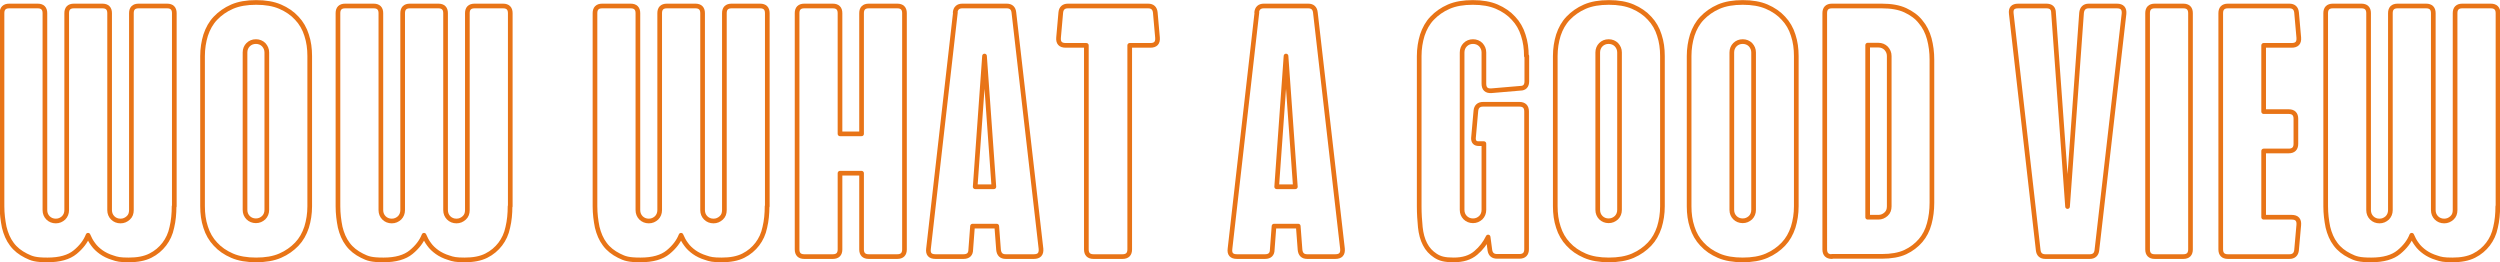 <svg xmlns="http://www.w3.org/2000/svg" viewBox="0 0 1124.4 118"><defs><style>      .cls-1 {        fill: none;        stroke: #e87417;        stroke-linecap: round;        stroke-linejoin: round;        stroke-width: 2.1px;      }    </style></defs><g><g id="Ebene_1"><path class="cls-1" d="M78.3,92.8c0,3.3-.3,6.5-1,9.4-.6,3-1.8,5.5-3.4,7.6-1.6,2.1-3.7,3.9-6.3,5.2s-5.8,1.9-9.7,1.9-5.2-.3-7.2-1c-2-.6-3.8-1.5-5.2-2.5-1.4-1-2.7-2.2-3.6-3.5-1-1.3-1.7-2.7-2.3-4.1-1.1,2.8-3,5.3-5.8,7.6-2.8,2.3-6.9,3.5-12.4,3.5s-7.1-.6-9.7-1.9c-2.6-1.3-4.8-3-6.4-5.2-1.6-2.1-2.7-4.7-3.4-7.6-.6-3-1-6.1-1-9.4V5.9c0-2.1,1.1-3.2,3.2-3.2h12.9c2.1,0,3.2,1.1,3.2,3.2v88.6c0,1.4.5,2.6,1.4,3.5.9.9,2.1,1.4,3.5,1.4s2.5-.5,3.5-1.4c.9-.9,1.4-2.1,1.4-3.5V5.9c0-2.1,1.1-3.2,3.2-3.2h12.9c2.1,0,3.2,1.1,3.2,3.2v88.6c0,1.4.5,2.6,1.4,3.5.9.9,2.1,1.4,3.5,1.4s2.5-.5,3.5-1.4,1.4-2.1,1.4-3.5V5.9c0-2.1,1.1-3.2,3.2-3.2h12.9c2.1,0,3.2,1.1,3.2,3.2v86.9Z"></path><path class="cls-1" d="M115.2,1.1c4.2,0,7.8.6,10.8,1.9,3,1.3,5.5,3,7.5,5.2,2,2.1,3.5,4.7,4.4,7.6,1,3,1.4,6.1,1.4,9.4v67.6c0,3.3-.5,6.5-1.4,9.4-1,3-2.4,5.5-4.4,7.6-2,2.1-4.5,3.9-7.5,5.2-3,1.3-6.6,1.9-10.8,1.9s-7.8-.6-10.8-1.9c-3-1.3-5.5-3-7.5-5.2-2-2.1-3.5-4.7-4.4-7.6-1-3-1.4-6.1-1.4-9.4V25.2c0-3.3.5-6.5,1.4-9.4,1-3,2.4-5.5,4.4-7.6,2-2.1,4.5-3.9,7.5-5.2,3-1.3,6.6-1.9,10.8-1.9ZM120,23.6c0-1.4-.5-2.5-1.4-3.5-.9-.9-2.1-1.4-3.5-1.4s-2.6.5-3.5,1.4c-.9.9-1.4,2.1-1.4,3.5v70.8c0,1.4.5,2.6,1.4,3.5.9.9,2.1,1.4,3.5,1.4s2.5-.5,3.5-1.4c.9-.9,1.4-2.1,1.4-3.5V23.6Z"></path><path class="cls-1" d="M229.4,92.8c0,3.3-.3,6.5-1,9.4-.6,3-1.8,5.5-3.4,7.6-1.6,2.1-3.7,3.9-6.3,5.2s-5.8,1.9-9.7,1.9-5.2-.3-7.2-1c-2-.6-3.8-1.5-5.2-2.5-1.4-1-2.7-2.2-3.6-3.5-1-1.3-1.7-2.7-2.3-4.1-1.1,2.8-3,5.3-5.8,7.6-2.8,2.3-6.9,3.5-12.4,3.5s-7.1-.6-9.7-1.9c-2.6-1.3-4.8-3-6.4-5.2-1.6-2.1-2.7-4.7-3.4-7.6-.6-3-1-6.1-1-9.4V5.9c0-2.1,1.1-3.2,3.2-3.2h12.9c2.1,0,3.2,1.1,3.2,3.2v88.6c0,1.4.5,2.6,1.4,3.5.9.9,2.1,1.4,3.5,1.4s2.5-.5,3.5-1.4c.9-.9,1.4-2.1,1.4-3.5V5.9c0-2.1,1.1-3.2,3.2-3.2h12.9c2.1,0,3.2,1.1,3.2,3.2v88.6c0,1.4.5,2.6,1.4,3.5.9.9,2.1,1.4,3.5,1.4s2.5-.5,3.5-1.4,1.4-2.1,1.4-3.5V5.9c0-2.1,1.1-3.2,3.2-3.2h12.9c2.1,0,3.2,1.1,3.2,3.2v86.9Z"></path><path class="cls-1" d="M345,92.8c0,3.3-.3,6.5-1,9.4-.6,3-1.8,5.5-3.4,7.6-1.6,2.1-3.7,3.9-6.3,5.2s-5.8,1.9-9.7,1.9-5.2-.3-7.2-1c-2-.6-3.8-1.5-5.2-2.5-1.4-1-2.7-2.2-3.6-3.5-1-1.3-1.7-2.7-2.3-4.1-1.1,2.8-3,5.3-5.8,7.6-2.8,2.3-6.9,3.5-12.4,3.5s-7.1-.6-9.7-1.9c-2.6-1.3-4.8-3-6.4-5.2-1.6-2.1-2.7-4.7-3.4-7.6-.6-3-1-6.1-1-9.4V5.9c0-2.1,1.1-3.2,3.2-3.2h12.9c2.1,0,3.2,1.1,3.2,3.2v88.6c0,1.4.5,2.6,1.4,3.5.9.9,2.1,1.4,3.5,1.4s2.5-.5,3.5-1.4c.9-.9,1.4-2.1,1.4-3.5V5.9c0-2.1,1.1-3.2,3.2-3.2h12.9c2.1,0,3.2,1.1,3.2,3.2v88.6c0,1.4.5,2.6,1.4,3.5.9.9,2.1,1.4,3.5,1.4s2.5-.5,3.5-1.4,1.4-2.1,1.4-3.5V5.9c0-2.1,1.1-3.2,3.2-3.2h12.9c2.1,0,3.2,1.1,3.2,3.2v86.9Z"></path><path class="cls-1" d="M390.7,115.4c-2.1,0-3.2-1.1-3.2-3.2v-34.3h-9.7v34.3c0,2.1-1.1,3.2-3.2,3.2h-12.9c-2.1,0-3.2-1.1-3.2-3.2V5.9c0-2.1,1.1-3.2,3.2-3.2h12.9c2.1,0,3.2,1.1,3.2,3.2v54.3h9.7V5.9c0-2.1,1.1-3.2,3.2-3.2h12.9c2.1,0,3.2,1.1,3.2,3.2v106.3c0,2.1-1.1,3.2-3.2,3.2h-12.9Z"></path><path class="cls-1" d="M429.6,5.6c.2-1.9,1.3-2.9,3.2-2.9h20c1.9,0,3,1,3.2,2.9l12.2,106.3c.2,2.4-.9,3.5-3.2,3.5h-12.7c-1.9,0-3-1-3.2-3.1l-.8-10.6h-10.9l-.8,10.6c0,2-1.1,3.1-3.2,3.1h-12.7c-2.4,0-3.4-1.2-3.1-3.5l12.1-106.3ZM447,84l-4.2-58.8-4.2,58.8h8.4Z"></path><path class="cls-1" d="M491.8,115.4c-2.1,0-3.2-1.1-3.2-3.2V20.4h-9.3c-2.4,0-3.4-1.2-3.2-3.5l1-11.3c.2-1.9,1.3-2.9,3.2-2.9h36.1c1.9,0,3,1,3.2,2.9l1,11.3c.2,2.4-.9,3.5-3.2,3.5h-9.3v91.8c0,2.1-1.1,3.2-3.2,3.2h-12.9Z"></path><path class="cls-1" d="M565.2,5.6c.2-1.9,1.3-2.9,3.2-2.9h20c1.9,0,3,1,3.2,2.9l12.2,106.3c.2,2.4-.9,3.5-3.2,3.5h-12.7c-1.9,0-3-1-3.2-3.1l-.8-10.6h-10.9l-.8,10.6c0,2-1.1,3.1-3.2,3.1h-12.7c-2.4,0-3.4-1.2-3.1-3.5l12.1-106.3ZM582.6,84l-4.2-58.8-4.2,58.8h8.4Z"></path><path class="cls-1" d="M686.7,25.2v11.4c0,2-1,3.1-2.9,3.1l-12.9,1.1c-2.4.2-3.5-.9-3.5-3.2v-14c0-1.4-.5-2.5-1.4-3.5-.9-.9-2.1-1.4-3.5-1.4s-2.6.5-3.5,1.4c-.9.9-1.4,2.1-1.4,3.5v70.8c0,1.4.5,2.6,1.4,3.5.9.9,2.1,1.4,3.5,1.4s2.5-.5,3.5-1.4c.9-.9,1.4-2.1,1.4-3.5v-29.8h-2.4c-1.5,0-2.3-.8-2.3-2.4l1.1-12.4c.2-1.9,1.3-2.9,3.2-2.9h16.4c2.1,0,3.2,1.1,3.2,3.2v62c0,2.1-1.1,3.2-3.2,3.2h-10.1c-1.8,0-2.9-.9-3.2-2.7l-.8-6c-1.3,2.7-3.1,5.1-5.6,7.2s-5.7,3.1-9.9,3.1-6.2-.6-8.2-1.9c-2-1.3-3.6-3-4.7-5.2-1.1-2.1-1.8-4.7-2.1-7.6-.3-3-.5-6.1-.5-9.4V25.2c0-3.3.5-6.5,1.4-9.4,1-3,2.4-5.5,4.4-7.6,2-2.1,4.5-3.9,7.5-5.2,3-1.3,6.6-1.9,10.8-1.9s7.8.6,10.8,1.9c3,1.3,5.5,3,7.5,5.2,2,2.1,3.5,4.7,4.4,7.6,1,3,1.4,6.1,1.4,9.4Z"></path><path class="cls-1" d="M723.6,1.1c4.2,0,7.8.6,10.8,1.9,3,1.3,5.5,3,7.5,5.2,2,2.1,3.5,4.7,4.4,7.6,1,3,1.4,6.1,1.4,9.4v67.6c0,3.3-.5,6.5-1.4,9.4-1,3-2.4,5.5-4.4,7.6-2,2.1-4.5,3.9-7.5,5.2-3,1.3-6.6,1.9-10.8,1.9s-7.8-.6-10.8-1.9c-3-1.3-5.5-3-7.5-5.2-2-2.1-3.5-4.7-4.4-7.6-1-3-1.4-6.1-1.4-9.4V25.2c0-3.3.5-6.5,1.4-9.4,1-3,2.4-5.5,4.4-7.6,2-2.1,4.5-3.9,7.5-5.2,3-1.3,6.6-1.9,10.8-1.9ZM728.4,23.6c0-1.4-.5-2.5-1.4-3.5-.9-.9-2.1-1.4-3.5-1.4s-2.6.5-3.5,1.4c-.9.9-1.4,2.1-1.4,3.5v70.8c0,1.4.5,2.6,1.4,3.5.9.9,2.1,1.4,3.5,1.4s2.5-.5,3.5-1.4c.9-.9,1.4-2.1,1.4-3.5V23.6Z"></path><path class="cls-1" d="M783.8,1.1c4.2,0,7.8.6,10.8,1.9,3,1.3,5.5,3,7.5,5.2,2,2.1,3.5,4.7,4.4,7.6,1,3,1.4,6.1,1.4,9.4v67.6c0,3.3-.5,6.5-1.4,9.4-1,3-2.4,5.5-4.4,7.6-2,2.1-4.5,3.9-7.5,5.2-3,1.3-6.6,1.9-10.8,1.9s-7.8-.6-10.8-1.9c-3-1.3-5.5-3-7.5-5.2-2-2.1-3.5-4.7-4.4-7.6-1-3-1.4-6.1-1.4-9.4V25.2c0-3.3.5-6.5,1.4-9.4,1-3,2.4-5.5,4.4-7.6,2-2.1,4.5-3.9,7.5-5.2,3-1.3,6.6-1.9,10.8-1.9ZM788.7,23.6c0-1.4-.5-2.5-1.4-3.5-.9-.9-2.1-1.4-3.5-1.4s-2.6.5-3.5,1.4c-.9.9-1.4,2.1-1.4,3.5v70.8c0,1.4.5,2.6,1.4,3.5.9.9,2.1,1.4,3.5,1.4s2.5-.5,3.5-1.4c.9-.9,1.4-2.1,1.4-3.5V23.6Z"></path><path class="cls-1" d="M823.9,115.4c-2.1,0-3.2-1.1-3.2-3.2V5.9c0-2.1,1.1-3.2,3.2-3.2h22.5c4.2,0,7.7.6,10.5,1.9,2.8,1.3,5.2,3,6.9,5.2,1.8,2.1,3.1,4.7,3.9,7.6.8,3,1.2,6.1,1.2,9.4v64.4c0,3.3-.4,6.5-1.2,9.4-.8,3-2.1,5.5-3.9,7.6-1.8,2.1-4.1,3.9-6.9,5.2-2.8,1.3-6.4,1.9-10.5,1.9h-22.5ZM840,20.4v77.3h4.8c1.4,0,2.5-.5,3.5-1.4s1.4-2.1,1.4-3.5V25.2c0-1.4-.5-2.5-1.4-3.5-.9-.9-2.1-1.4-3.5-1.4h-4.8Z"></path><path class="cls-1" d="M919.9,115.4c-1.9,0-3-1-3.2-2.9l-12.1-106.3c-.3-2.4.7-3.5,3.1-3.5h12.7c2.1,0,3.2,1,3.2,3.1l6.3,87.1,6.3-87.1c.2-2,1.3-3.1,3.2-3.1h12.7c2.4,0,3.4,1.2,3.2,3.5l-12.2,106.3c-.2,1.9-1.3,2.9-3.2,2.9h-20Z"></path><path class="cls-1" d="M969.1,115.4c-2.1,0-3.2-1.1-3.2-3.2V5.9c0-2.1,1.1-3.2,3.2-3.2h12.9c2.1,0,3.2,1.1,3.2,3.2v106.3c0,2.1-1.1,3.2-3.2,3.2h-12.9Z"></path><path class="cls-1" d="M1002,115.4c-2.1,0-3.2-1.1-3.2-3.2V5.9c0-2.1,1.1-3.2,3.2-3.2h27.7c1.9,0,3,1,3.2,2.9l1,11.3c.2,2.4-.9,3.5-3.2,3.5h-12.6v29.8h11.3c2.1,0,3.2,1.1,3.2,3.2v11.3c0,2.1-1.1,3.2-3.2,3.2h-11.3v29.8h12.6c2.4,0,3.4,1.2,3.2,3.5l-1,11.3c-.2,1.9-1.3,2.9-3.2,2.9h-27.7Z"></path><path class="cls-1" d="M1123.4,92.8c0,3.3-.3,6.5-1,9.4-.6,3-1.8,5.5-3.4,7.6-1.6,2.1-3.7,3.9-6.3,5.2s-5.8,1.9-9.7,1.9-5.2-.3-7.2-1c-2-.6-3.8-1.5-5.2-2.5-1.4-1-2.7-2.2-3.6-3.5-1-1.3-1.7-2.7-2.3-4.1-1.1,2.8-3,5.3-5.8,7.6-2.8,2.3-6.9,3.5-12.4,3.5s-7.1-.6-9.7-1.9c-2.6-1.3-4.8-3-6.4-5.2-1.6-2.1-2.7-4.7-3.4-7.6-.6-3-1-6.1-1-9.4V5.9c0-2.1,1.1-3.2,3.2-3.2h12.9c2.1,0,3.2,1.1,3.2,3.2v88.6c0,1.4.5,2.6,1.4,3.5.9.9,2.1,1.4,3.5,1.4s2.5-.5,3.5-1.4c.9-.9,1.4-2.1,1.4-3.5V5.9c0-2.1,1.1-3.2,3.2-3.2h12.9c2.1,0,3.2,1.1,3.2,3.2v88.6c0,1.4.5,2.6,1.4,3.5.9.9,2.1,1.4,3.5,1.4s2.5-.5,3.5-1.4,1.4-2.1,1.4-3.5V5.9c0-2.1,1.1-3.2,3.2-3.2h12.9c2.1,0,3.2,1.1,3.2,3.2v86.9Z"></path></g></g></svg>